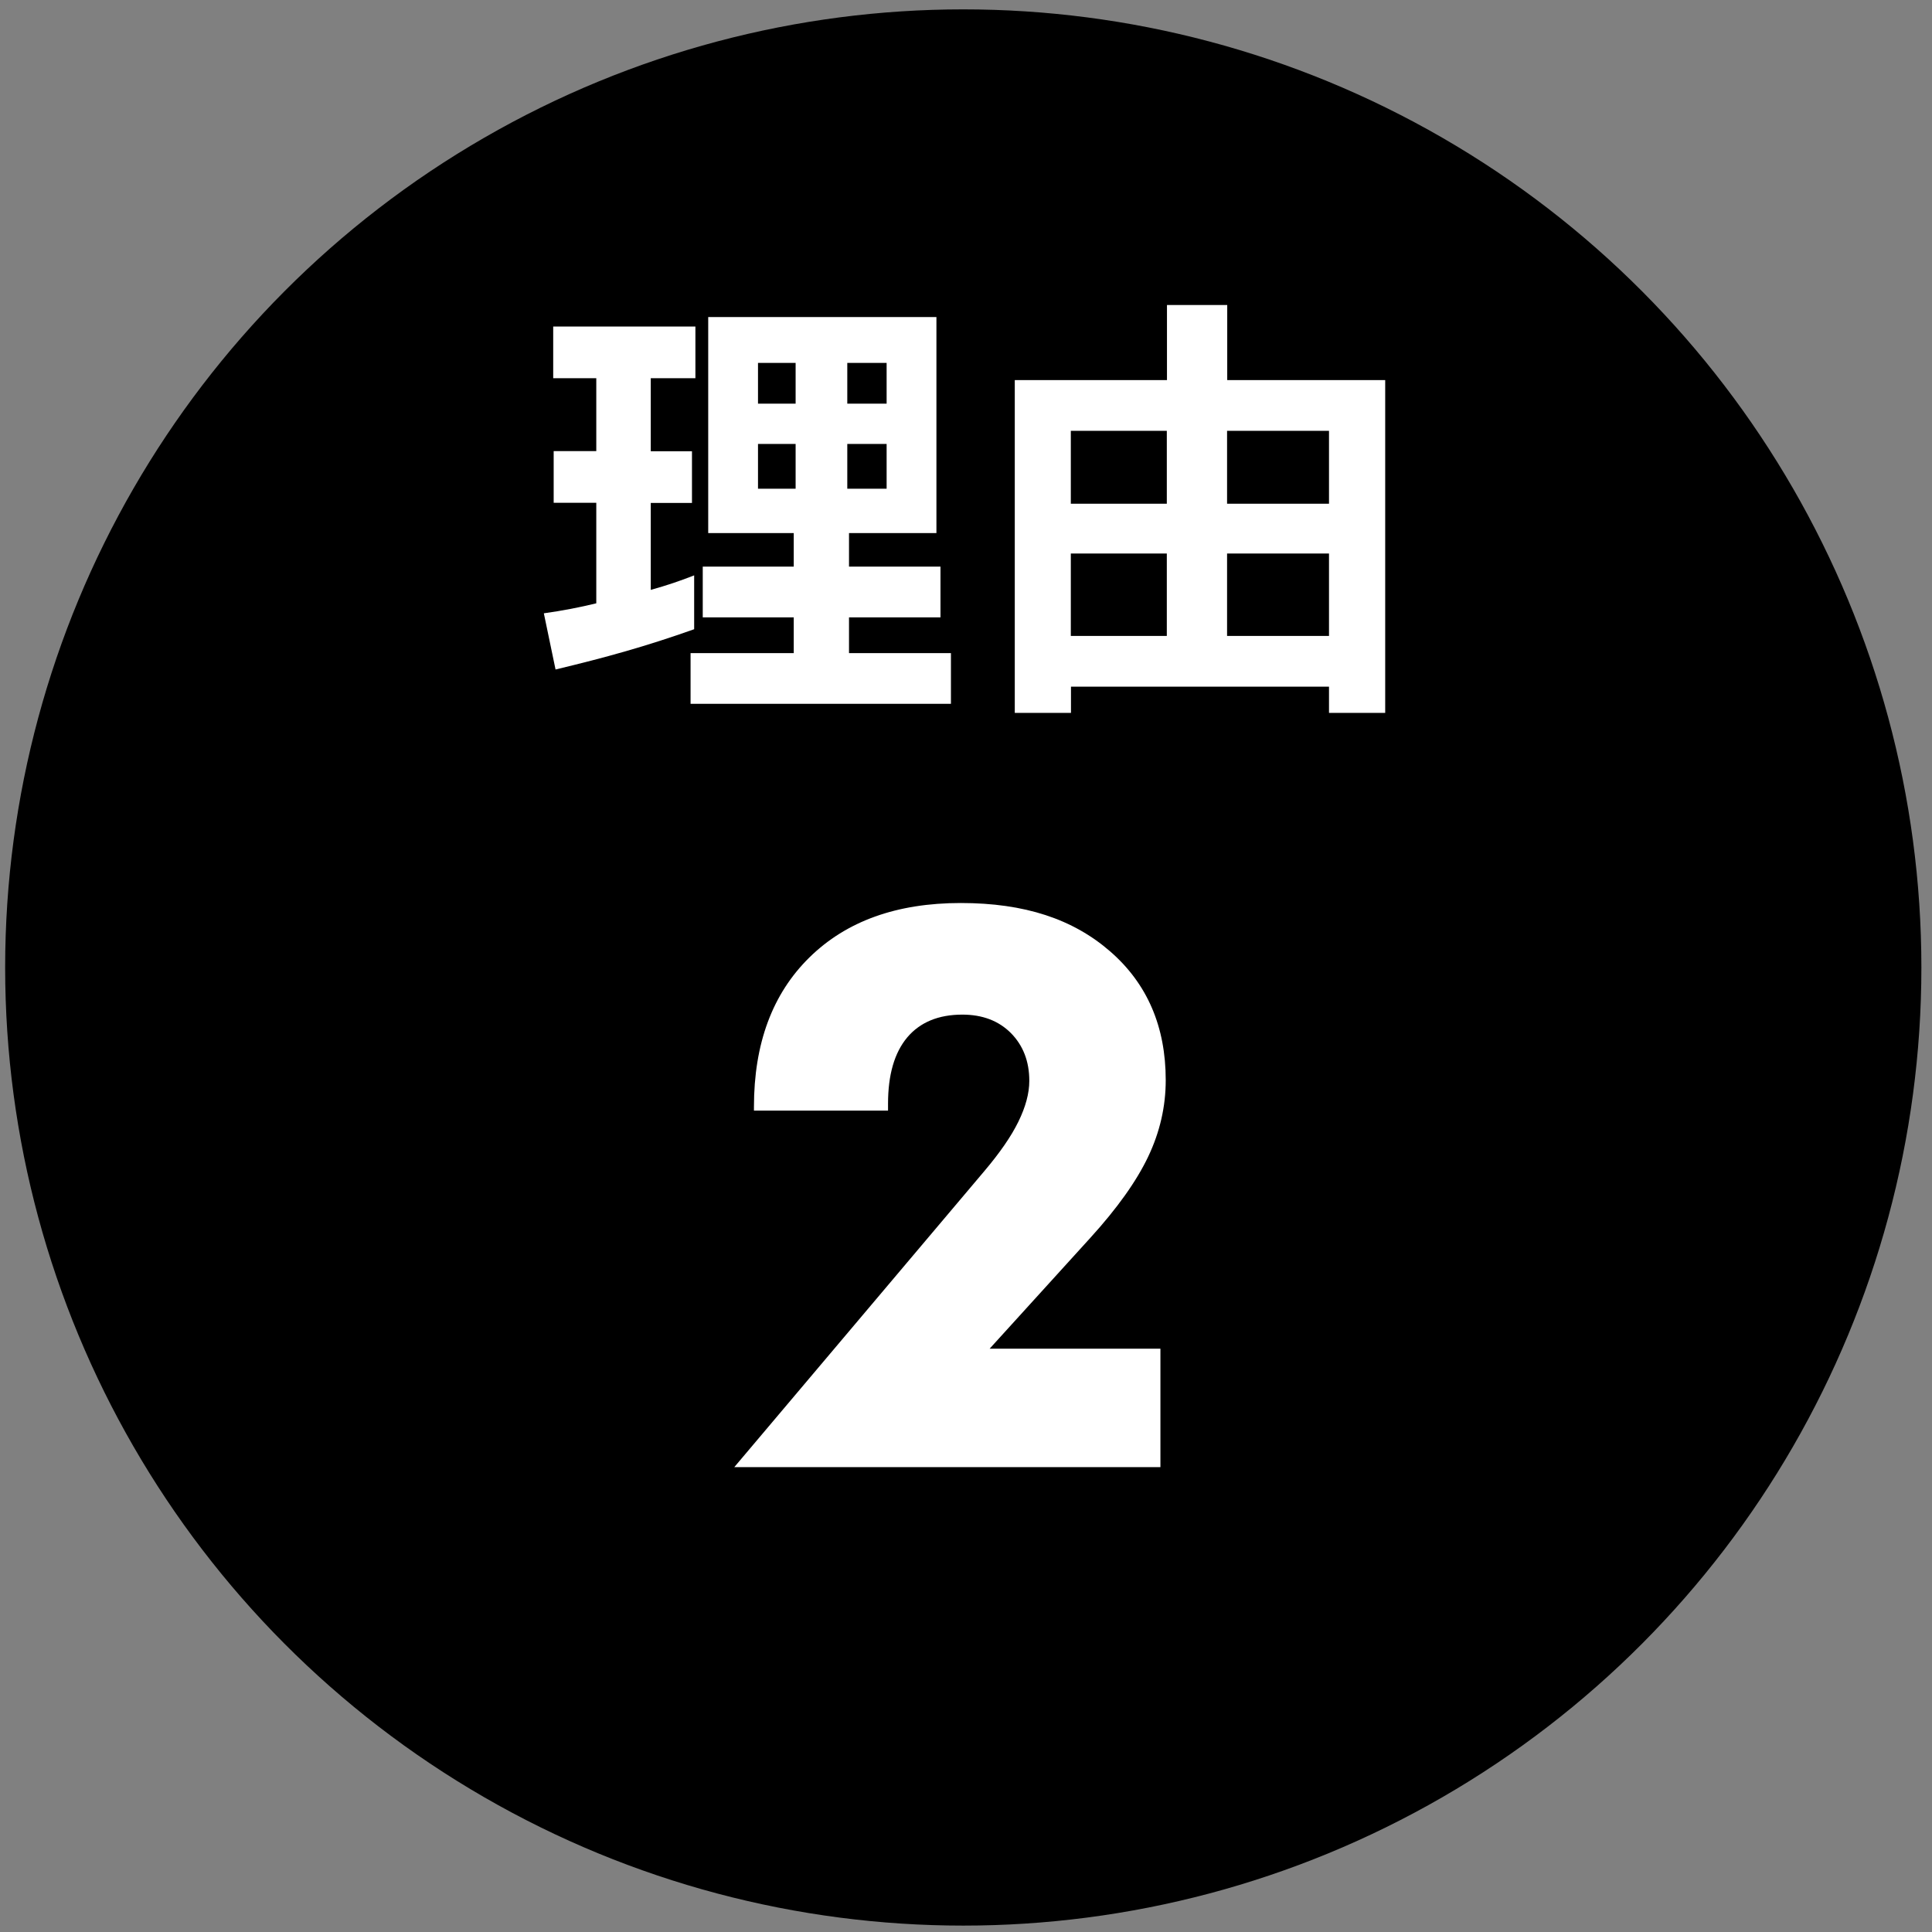 <?xml version="1.0" encoding="UTF-8"?>
<svg id="_レイヤー_1" xmlns="http://www.w3.org/2000/svg" version="1.1" viewBox="0 0 123.77 123.77">
  <rect x="0" y="0" width="123.77" height="123.77" fill="#808080" stroke="none"/>
  <!-- Generator: Adobe Illustrator 29.1.0, SVG Export Plug-In . SVG Version: 2.1.0 Build 142)  -->
  <defs>
    <style>
      .st0 {
        fill: #fff;
      }
    </style>
  </defs>
  <circle cx="61.71" cy="61.98" r="61.38"/>
  <g>
    <path class="st0" d="M41.69,24.24v4.67h2.64v3.31h-2.64v5.57c1.04-.29,1.89-.58,2.78-.93v3.45c-3.1,1.1-5.63,1.8-8.88,2.58l-.75-3.6c1.22-.17,2.29-.38,3.36-.64v-6.44h-2.73v-3.31h2.73v-4.67h-2.76v-3.31h9.11v3.31h-2.87ZM44.24,45.09v-3.25h6.61v-2.29h-5.83v-3.25h5.83v-2.15h-5.48v-13.84h14.62v13.84h-5.6v2.15h5.86v3.25h-5.86v2.29h6.53v3.25h-16.68ZM50.97,23.25h-2.41v2.61h2.41v-2.61ZM50.97,28.44h-2.41v2.87h2.41v-2.87ZM56.8,23.25h-2.52v2.61h2.52v-2.61ZM56.8,28.44h-2.52v2.87h2.52v-2.87Z"/>
    <path class="st0" d="M85.14,45.67v-1.68h-16.53v1.68h-3.6v-21.32h9.75v-4.81h3.86v4.81h10.12v21.32h-3.6ZM74.75,27.6h-6.15v4.67h6.15v-4.67ZM74.75,35.46h-6.15v5.28h6.15v-5.28ZM85.14,27.6h-6.53v4.67h6.53v-4.67ZM85.14,35.46h-6.53v5.28h6.53v-5.28Z"/>
  </g>
  <path class="st0" d="M74.33,93.99h-27.29l16.04-18.99c.98-1.16,1.7-2.2,2.16-3.14.46-.94.7-1.81.7-2.62,0-1.25-.4-2.27-1.18-3.06-.79-.79-1.83-1.18-3.11-1.18-1.53,0-2.71.49-3.53,1.46-.82.98-1.23,2.39-1.23,4.25v.44h-8.59v-.24c0-4.05,1.18-7.24,3.55-9.57s5.6-3.49,9.7-3.49,7.19,1.03,9.57,3.1,3.56,4.82,3.56,8.25c0,1.68-.37,3.31-1.12,4.89s-1.99,3.32-3.71,5.21l-6.45,7.1h10.94v7.59Z"/>
</svg>